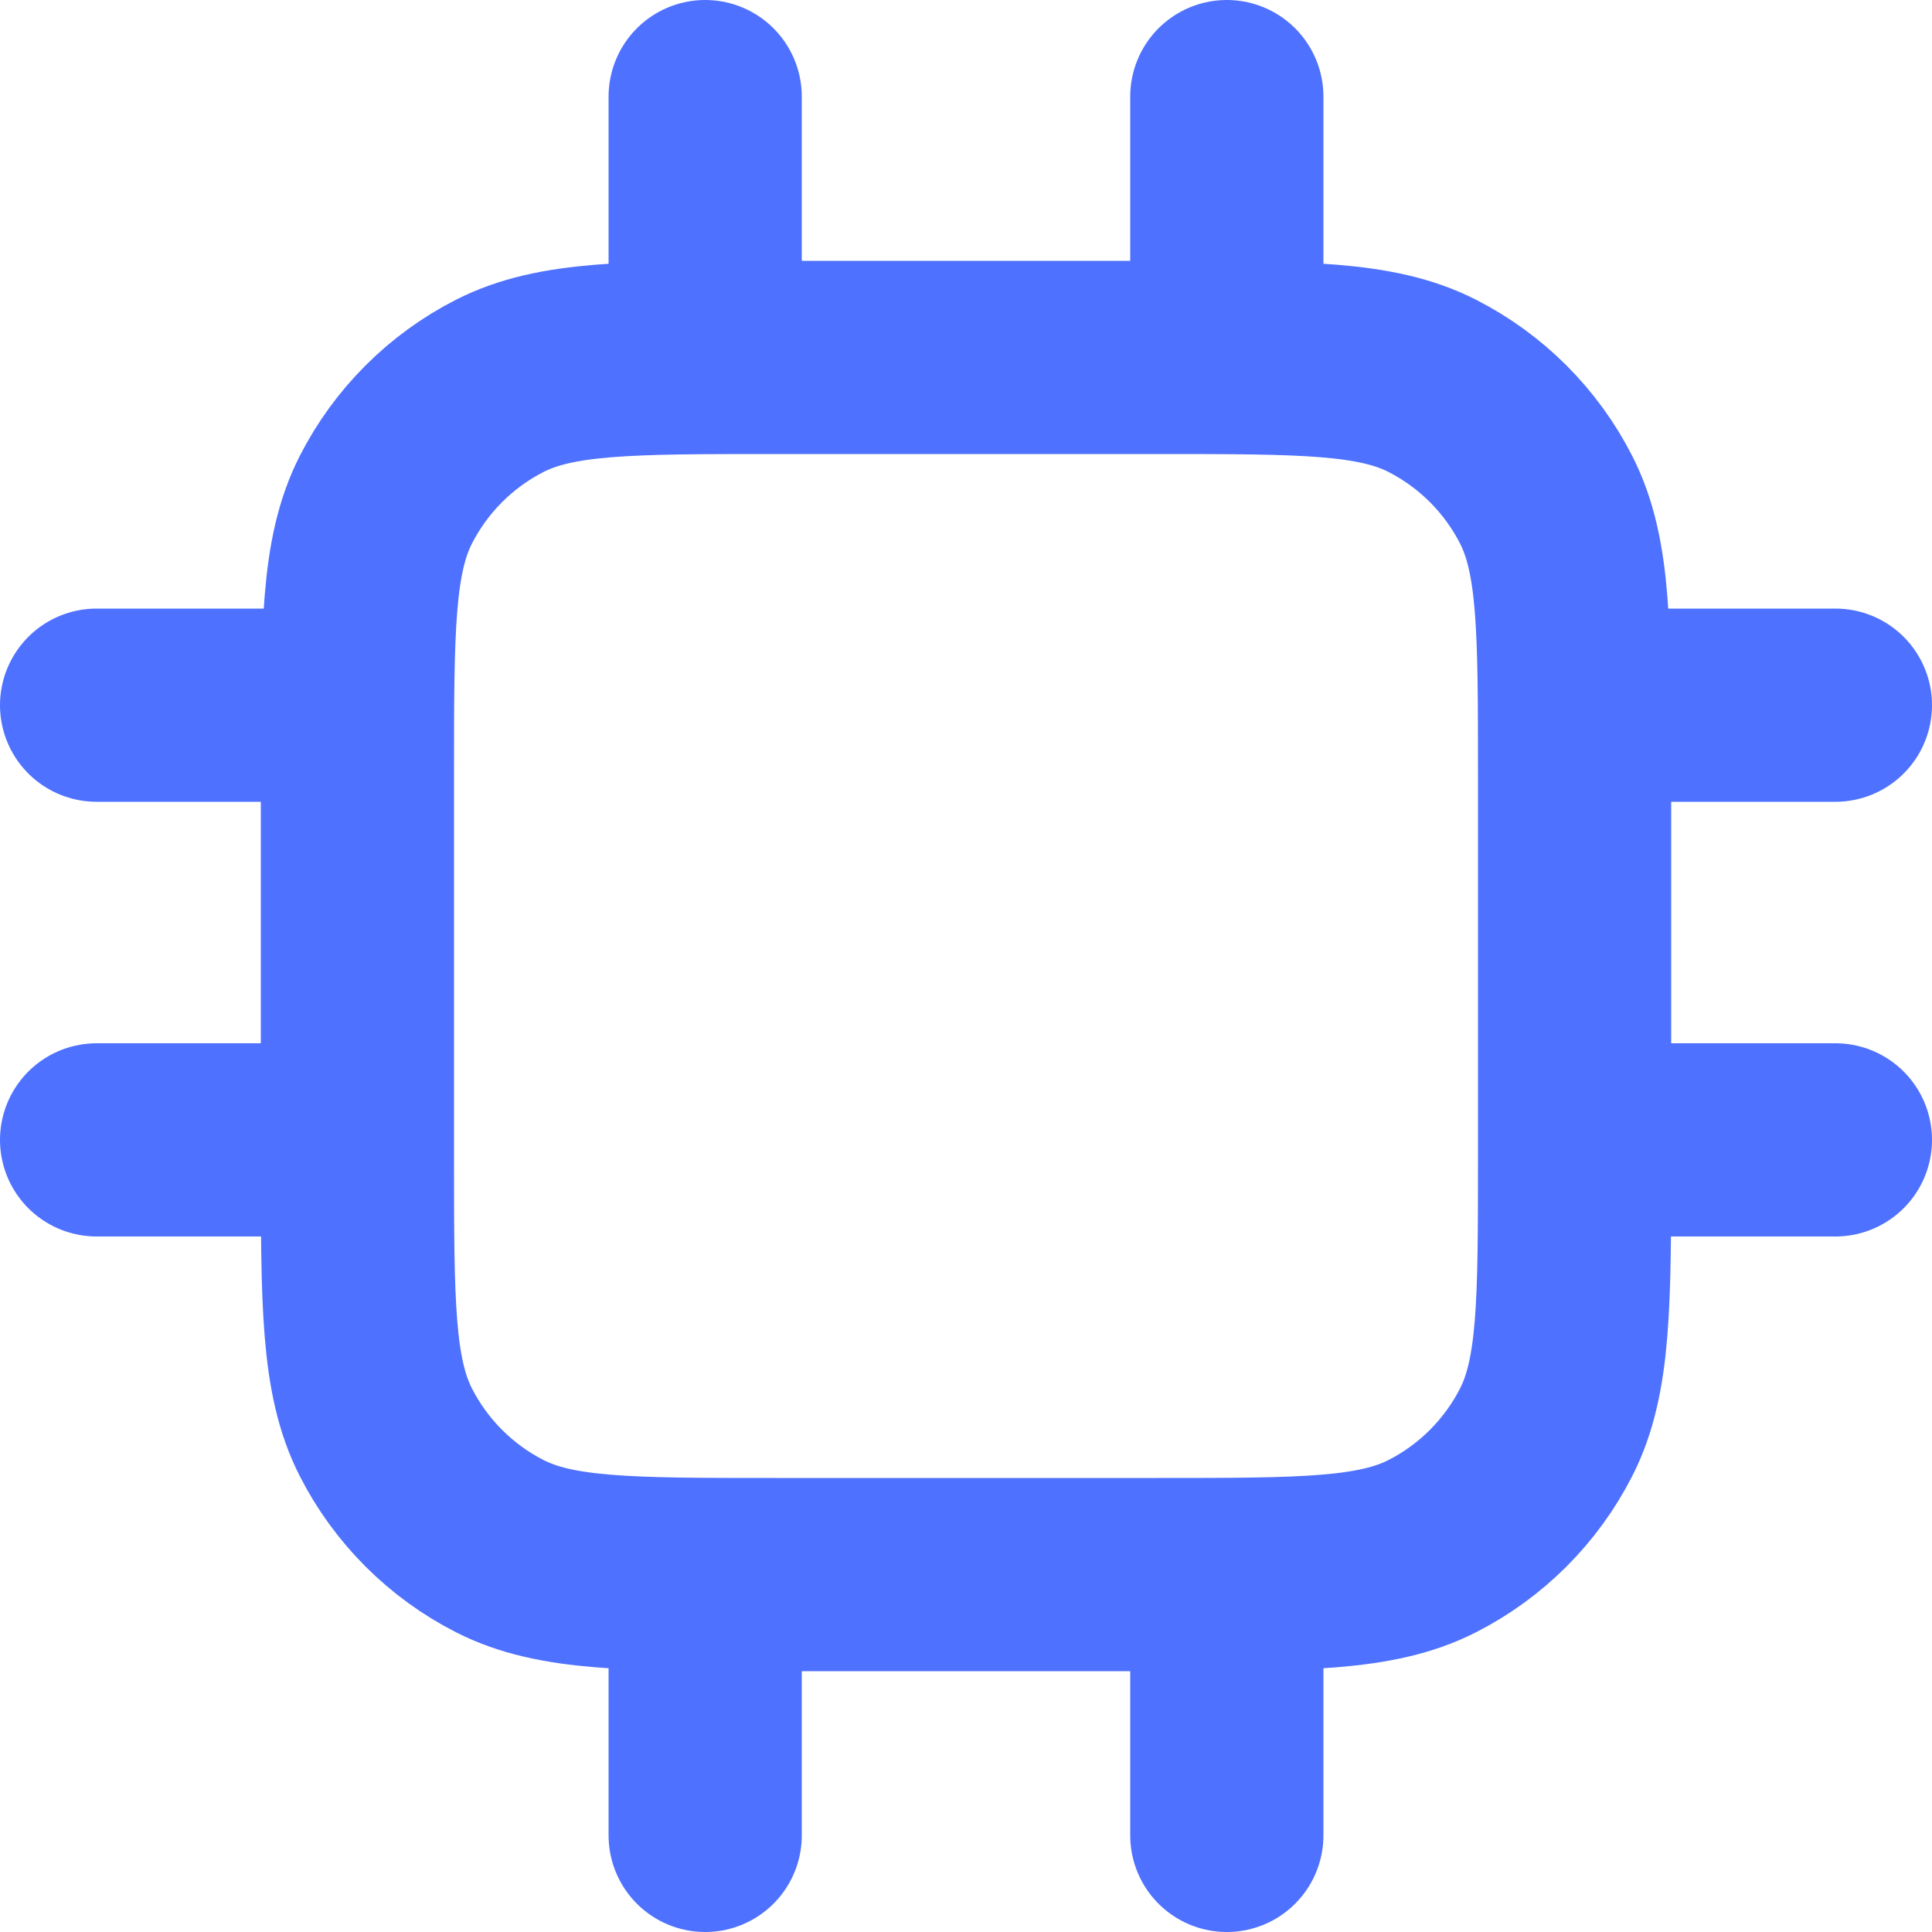 <svg width="20" height="20" viewBox="0 0 20 20" fill="none" xmlns="http://www.w3.org/2000/svg">
<path d="M7.3 1V3.7M12.7 1V3.7M7.3 16.3V19M12.7 16.3V19M16.3 7.3H19M16.3 11.8H19M1 7.3H3.7M1 11.8H3.7M8.02 16.3H11.98C13.492 16.3 14.248 16.3 14.826 16.006C15.334 15.747 15.747 15.334 16.006 14.826C16.3 14.248 16.3 13.492 16.3 11.98V8.02C16.3 6.508 16.3 5.752 16.006 5.174C15.747 4.666 15.334 4.253 14.826 3.994C14.248 3.7 13.492 3.7 11.98 3.7H8.02C6.508 3.7 5.752 3.7 5.174 3.994C4.666 4.253 4.253 4.666 3.994 5.174C3.7 5.752 3.7 6.508 3.7 8.02V11.98C3.7 13.492 3.7 14.248 3.994 14.826C4.253 15.334 4.666 15.747 5.174 16.006C5.752 16.3 6.508 16.3 8.02 16.3Z" stroke="#4E71FF" stroke-width="2" stroke-linecap="round" stroke-linejoin="round"/>
</svg>
